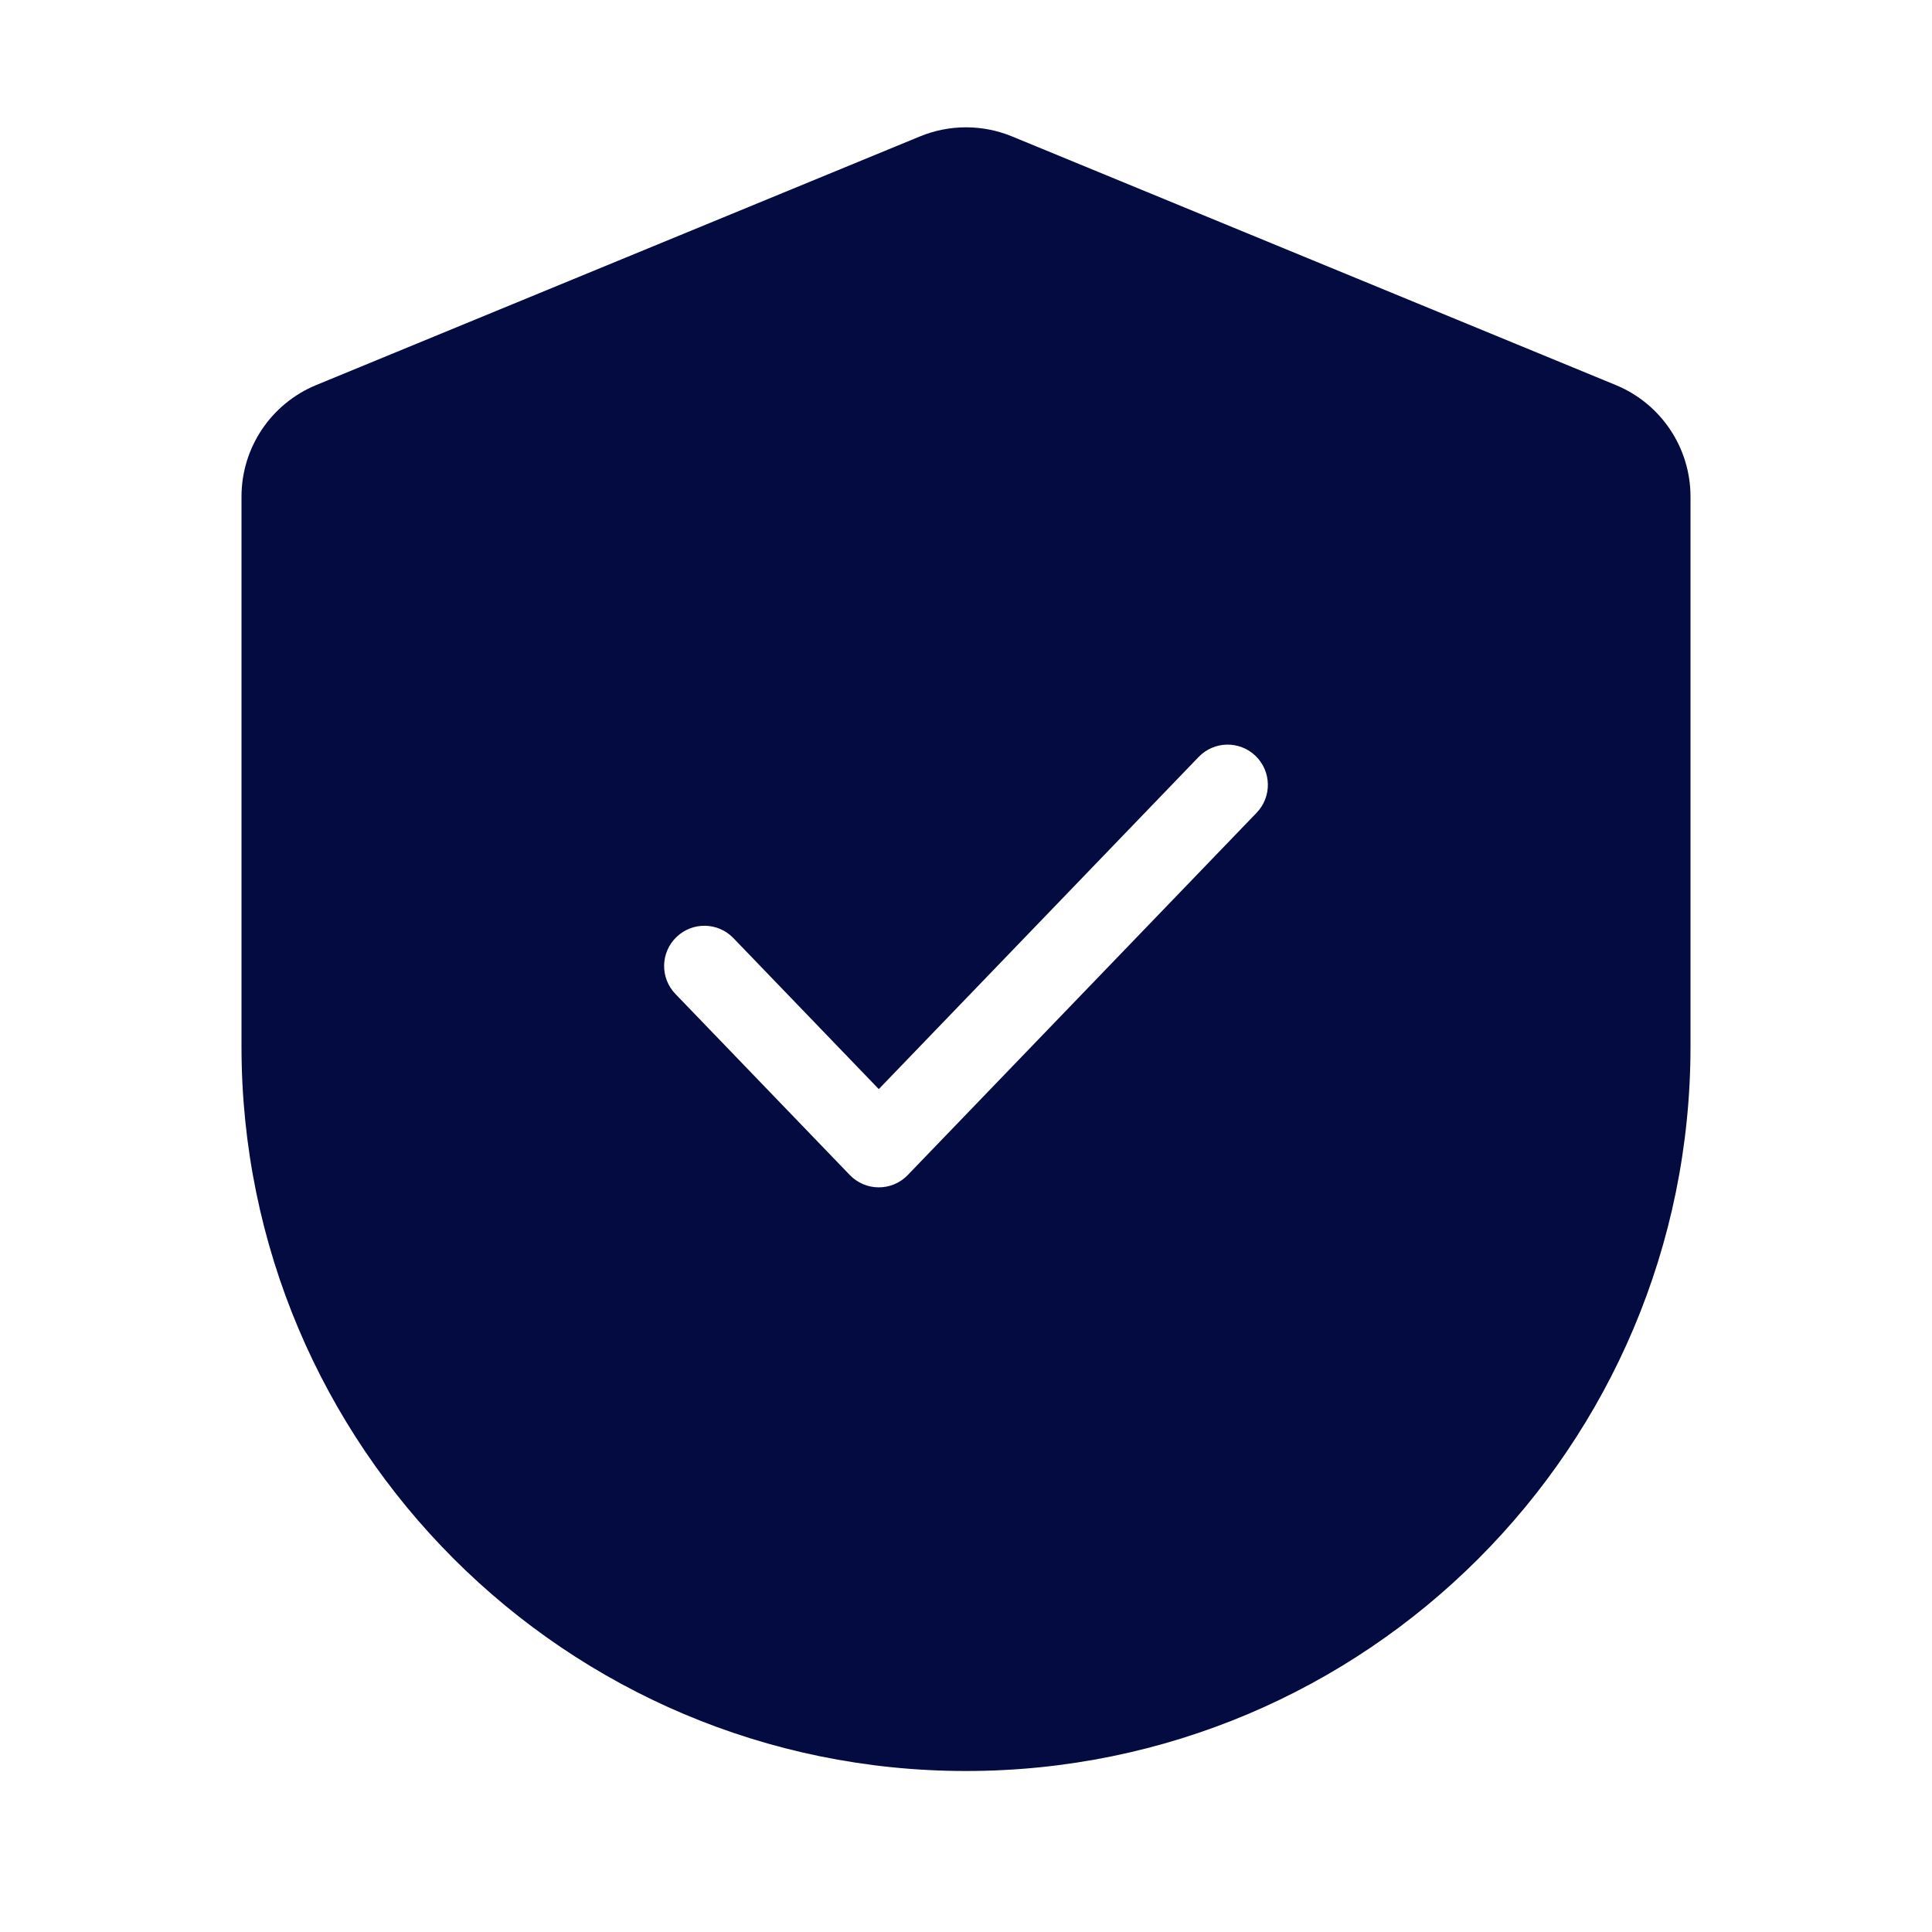 <?xml version="1.0" encoding="utf-8"?>
<svg xmlns="http://www.w3.org/2000/svg" fill="none" height="100%" overflow="visible" preserveAspectRatio="none" style="display: block;" viewBox="0 0 42 42" width="100%">
<g id="IconShieldCheck3">
<path clip-rule="evenodd" d="M20.001 2.965C20.641 2.702 21.359 2.702 21.999 2.965L35.124 8.37C36.108 8.775 36.75 9.733 36.75 10.797V22.75C36.75 31.448 29.699 38.5 21 38.5C12.302 38.5 5.25 31.448 5.25 22.75V10.797C5.25 9.733 5.892 8.775 6.876 8.37L20.001 2.965ZM27.294 16.432C27.642 16.767 27.653 17.321 27.318 17.669L19.734 25.544C19.57 25.716 19.342 25.812 19.104 25.812C18.866 25.812 18.639 25.716 18.474 25.544L14.682 21.607C14.347 21.259 14.357 20.705 14.706 20.37C15.054 20.035 15.608 20.045 15.943 20.393L19.104 23.676L26.057 16.456C26.392 16.107 26.946 16.097 27.294 16.432Z" fill="#030B40" fill-rule="evenodd" id="Vector"/>
</g>
</svg>